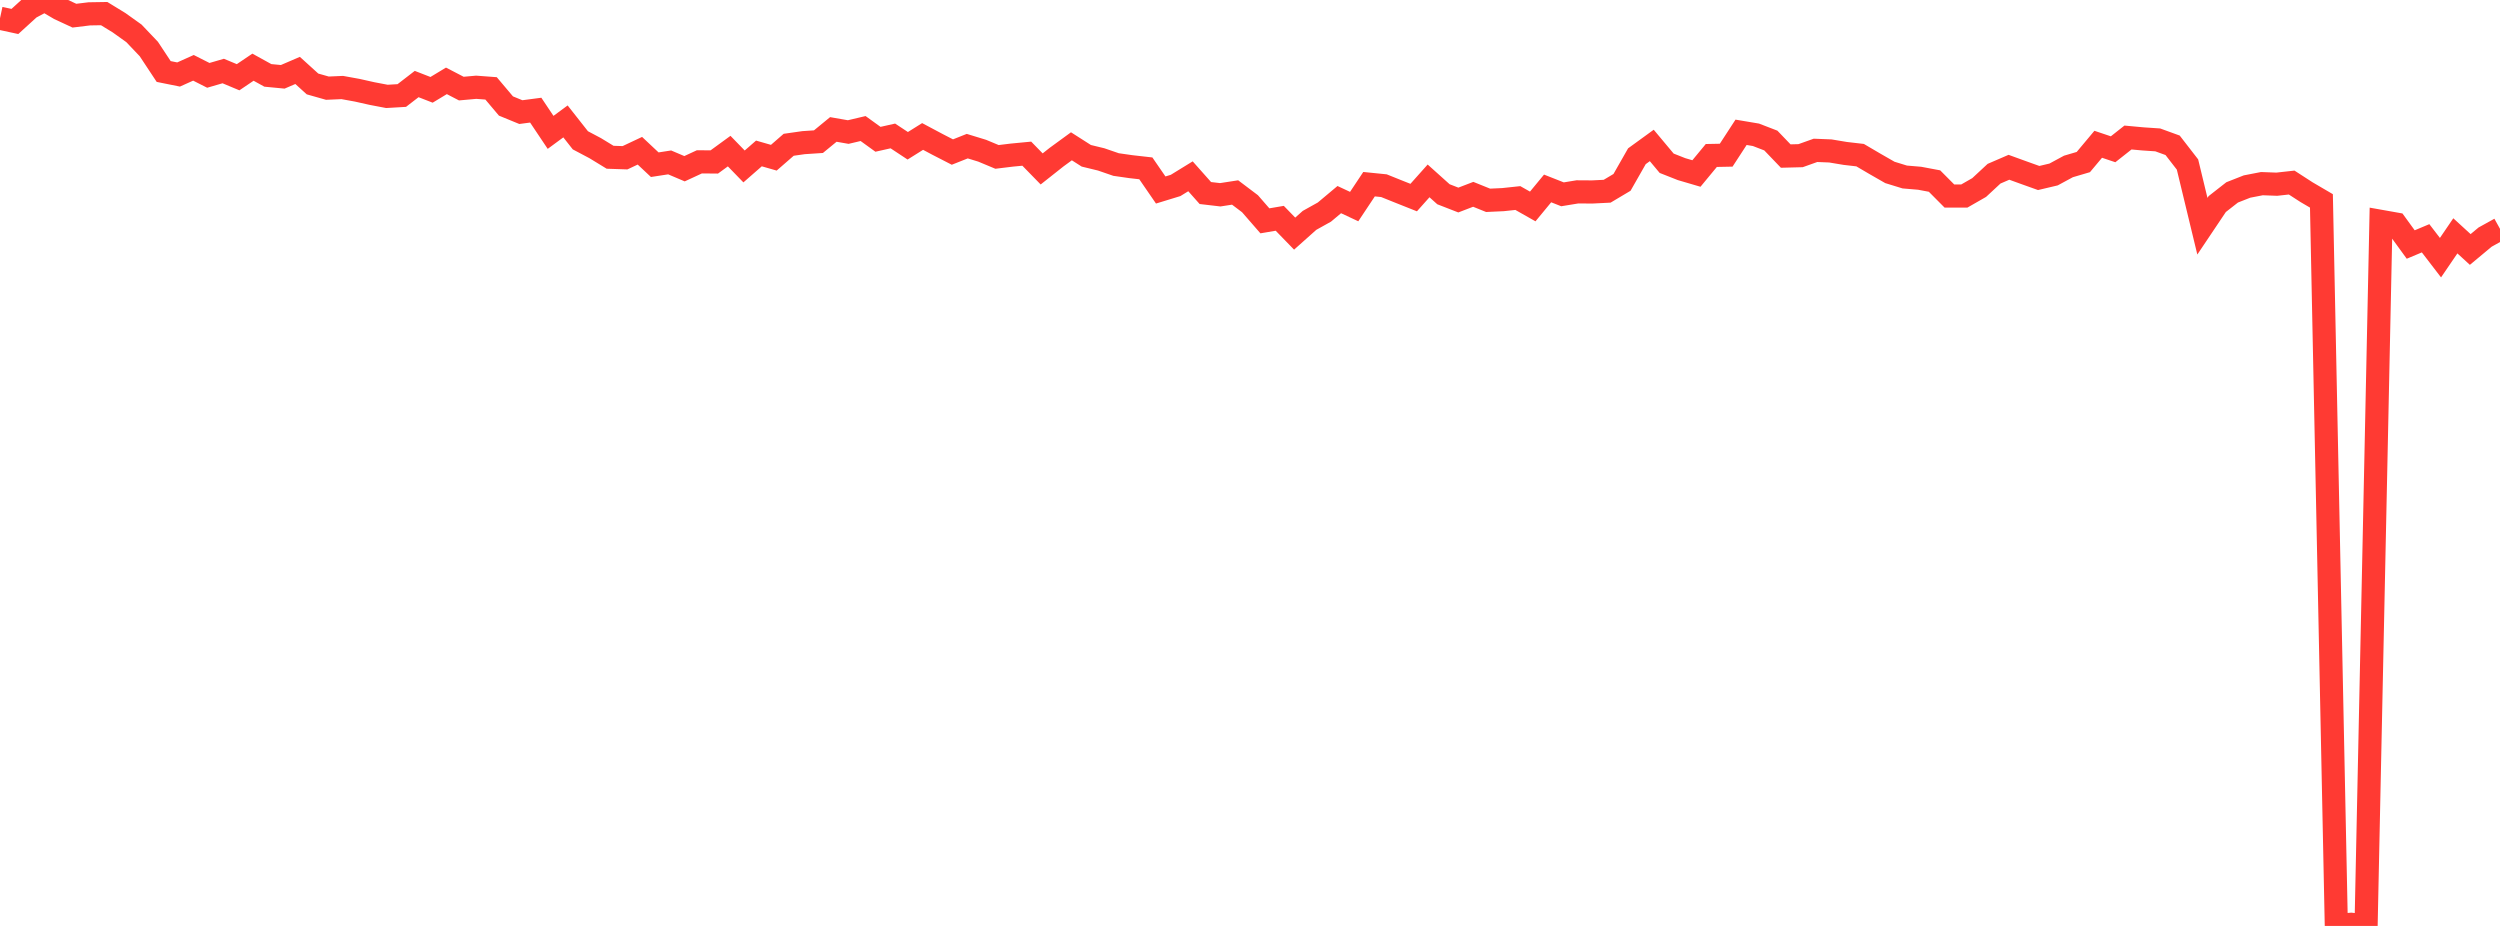 <?xml version="1.0" standalone="no"?>
<!DOCTYPE svg PUBLIC "-//W3C//DTD SVG 1.1//EN" "http://www.w3.org/Graphics/SVG/1.1/DTD/svg11.dtd">

<svg width="135" height="50" viewBox="0 0 135 50" preserveAspectRatio="none" 
  xmlns="http://www.w3.org/2000/svg"
  xmlns:xlink="http://www.w3.org/1999/xlink">


<polyline points="0.0, 0.985 0.804, 1.159 1.607, 0.428 2.411, 0.0 3.214, 0.473 4.018, 0.846 4.821, 0.748 5.625, 0.735 6.429, 1.227 7.232, 1.801 8.036, 2.646 8.839, 3.861 9.643, 4.023 10.446, 3.662 11.25, 4.069 12.054, 3.835 12.857, 4.171 13.661, 3.628 14.464, 4.071 15.268, 4.148 16.071, 3.803 16.875, 4.533 17.679, 4.761 18.482, 4.726 19.286, 4.872 20.089, 5.052 20.893, 5.205 21.696, 5.158 22.5, 4.538 23.304, 4.851 24.107, 4.366 24.911, 4.784 25.714, 4.712 26.518, 4.772 27.321, 5.724 28.125, 6.054 28.929, 5.948 29.732, 7.148 30.536, 6.556 31.339, 7.576 32.143, 8.002 32.946, 8.492 33.75, 8.519 34.554, 8.14 35.357, 8.894 36.161, 8.77 36.964, 9.111 37.768, 8.739 38.571, 8.746 39.375, 8.16 40.179, 8.988 40.982, 8.286 41.786, 8.517 42.589, 7.818 43.393, 7.703 44.196, 7.65 45.0, 6.99 45.804, 7.131 46.607, 6.941 47.411, 7.522 48.214, 7.341 49.018, 7.872 49.821, 7.369 50.625, 7.797 51.429, 8.211 52.232, 7.892 53.036, 8.138 53.839, 8.473 54.643, 8.375 55.446, 8.298 56.25, 9.122 57.054, 8.486 57.857, 7.9 58.661, 8.413 59.464, 8.608 60.268, 8.885 61.071, 9 61.875, 9.091 62.679, 10.26 63.482, 10.014 64.286, 9.52 65.089, 10.424 65.893, 10.518 66.696, 10.394 67.5, 11.001 68.304, 11.925 69.107, 11.788 69.911, 12.616 70.714, 11.9 71.518, 11.452 72.321, 10.779 73.125, 11.155 73.929, 9.946 74.732, 10.027 75.536, 10.35 76.339, 10.669 77.143, 9.768 77.946, 10.489 78.75, 10.802 79.554, 10.493 80.357, 10.817 81.161, 10.78 81.964, 10.694 82.768, 11.149 83.571, 10.176 84.375, 10.493 85.179, 10.361 85.982, 10.366 86.786, 10.326 87.589, 9.848 88.393, 8.437 89.196, 7.854 90.0, 8.816 90.804, 9.133 91.607, 9.369 92.411, 8.396 93.214, 8.38 94.018, 7.144 94.821, 7.279 95.625, 7.589 96.429, 8.427 97.232, 8.406 98.036, 8.119 98.839, 8.151 99.643, 8.285 100.446, 8.378 101.25, 8.85 102.054, 9.311 102.857, 9.558 103.661, 9.626 104.464, 9.777 105.268, 10.586 106.071, 10.587 106.875, 10.126 107.679, 9.38 108.482, 9.033 109.286, 9.325 110.089, 9.612 110.893, 9.422 111.696, 8.988 112.5, 8.751 113.304, 7.791 114.107, 8.061 114.911, 7.426 115.714, 7.5 116.518, 7.554 117.321, 7.846 118.125, 8.884 118.929, 12.215 119.732, 11.018 120.536, 10.389 121.339, 10.073 122.143, 9.917 122.946, 9.947 123.75, 9.858 124.554, 10.378 125.357, 10.848 126.161, 49.977 126.964, 49.911 127.768, 50.0 128.571, 11.955 129.375, 12.098 130.179, 13.204 130.982, 12.867 131.786, 13.914 132.589, 12.735 133.393, 13.472 134.196, 12.803 135.0, 12.358" fill="none" stroke="#ff3a33" stroke-width="1.25"/>

</svg>